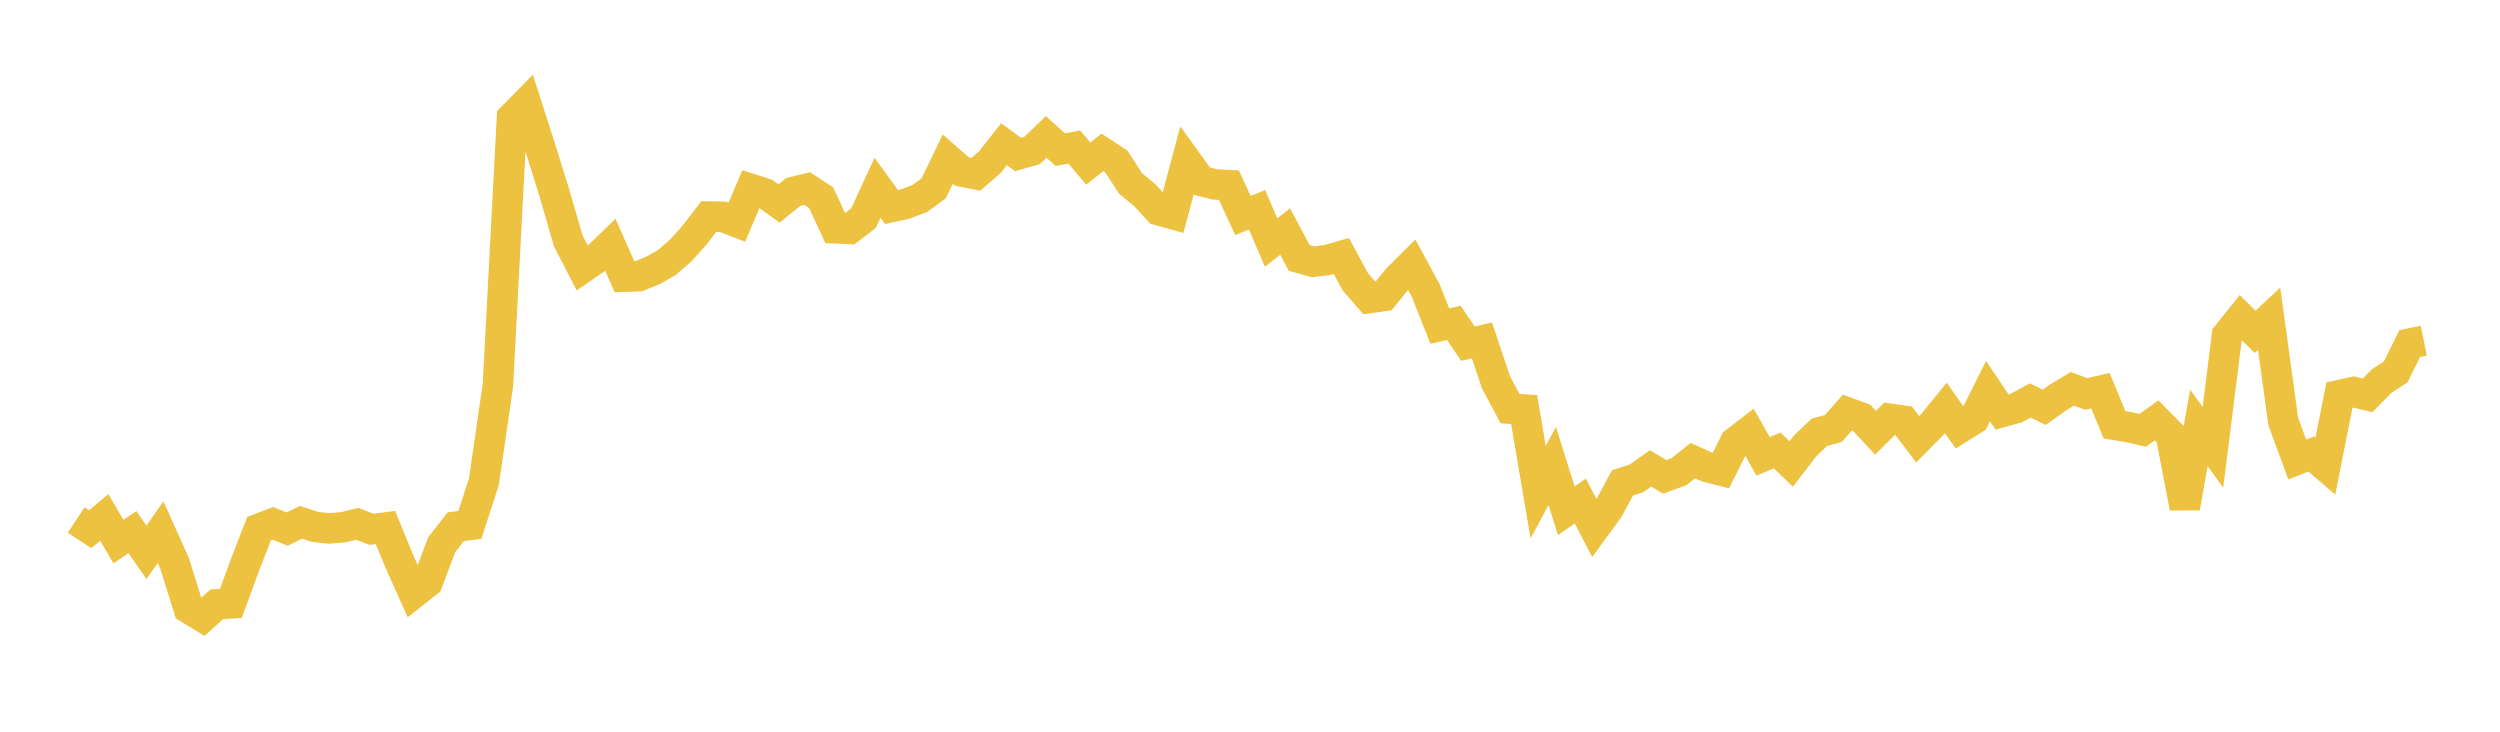 <svg width="164" height="48" xmlns="http://www.w3.org/2000/svg" xmlns:xlink="http://www.w3.org/1999/xlink"><path fill="none" stroke="rgb(237,194,64)" stroke-width="2" d="M5,34.108L5.922,34.715L6.844,33.942L7.766,35.53L8.689,34.906L9.611,36.234L10.533,34.908L11.455,36.964L12.377,39.913L13.299,40.474L14.222,39.64L15.144,39.582L16.066,37.074L16.988,34.686L17.91,34.333L18.832,34.707L19.754,34.265L20.677,34.566L21.599,34.665L22.521,34.586L23.443,34.362L24.365,34.723L25.287,34.606L26.21,36.857L27.132,38.915L28.054,38.186L28.976,35.73L29.898,34.552L30.82,34.439L31.743,31.605L32.665,25.26L33.587,7.714L34.509,6.78L35.431,9.655L36.353,12.611L37.275,15.792L38.198,17.586L39.12,16.952L40.042,16.063L40.964,18.151L41.886,18.122L42.808,17.754L43.731,17.228L44.653,16.437L45.575,15.404L46.497,14.203L47.419,14.222L48.341,14.577L49.263,12.394L50.186,12.687L51.108,13.347L52.03,12.594L52.952,12.371L53.874,12.978L54.796,14.978L55.719,15.021L56.641,14.315L57.563,12.315L58.485,13.58L59.407,13.377L60.329,13.026L61.251,12.353L62.174,10.441L63.096,11.25L64.018,11.434L64.94,10.633L65.862,9.461L66.784,10.136L67.707,9.872L68.629,8.982L69.551,9.816L70.473,9.648L71.395,10.73L72.317,9.998L73.24,10.603L74.162,12.031L75.084,12.791L76.006,13.789L76.928,14.047L77.85,10.585L78.772,11.865L79.695,12.099L80.617,12.146L81.539,14.138L82.461,13.764L83.383,15.91L84.305,15.19L85.228,16.919L86.15,17.174L87.072,17.057L87.994,16.794L88.916,18.494L89.838,19.551L90.76,19.422L91.683,18.275L92.605,17.36L93.527,19.059L94.449,21.388L95.371,21.182L96.293,22.543L97.216,22.332L98.138,25.08L99.06,26.807L99.982,26.864L100.904,32.285L101.826,30.571L102.749,33.508L103.671,32.867L104.593,34.649L105.515,33.388L106.437,31.676L107.359,31.377L108.281,30.725L109.204,31.283L110.126,30.948L111.048,30.218L111.97,30.63L112.892,30.866L113.814,29.018L114.737,28.305L115.659,29.937L116.581,29.549L117.503,30.435L118.425,29.236L119.347,28.362L120.269,28.108L121.192,27.06L122.114,27.399L123.036,28.387L123.958,27.467L124.88,27.598L125.802,28.814L126.725,27.884L127.647,26.758L128.569,28.073L129.491,27.5L130.413,25.658L131.335,27.026L132.257,26.773L133.18,26.272L134.102,26.72L135.024,26.06L135.946,25.509L136.868,25.844L137.79,25.63L138.713,27.87L139.635,28.018L140.557,28.233L141.479,27.574L142.401,28.507L143.323,33.306L144.246,28.065L145.168,29.344L146.09,22.003L147.012,20.848L147.934,21.767L148.856,20.909L149.778,27.638L150.701,30.147L151.623,29.78L152.545,30.572L153.467,25.919L154.389,25.712L155.311,25.935L156.234,24.999L157.156,24.399L158.078,22.537L159,22.351"></path></svg>